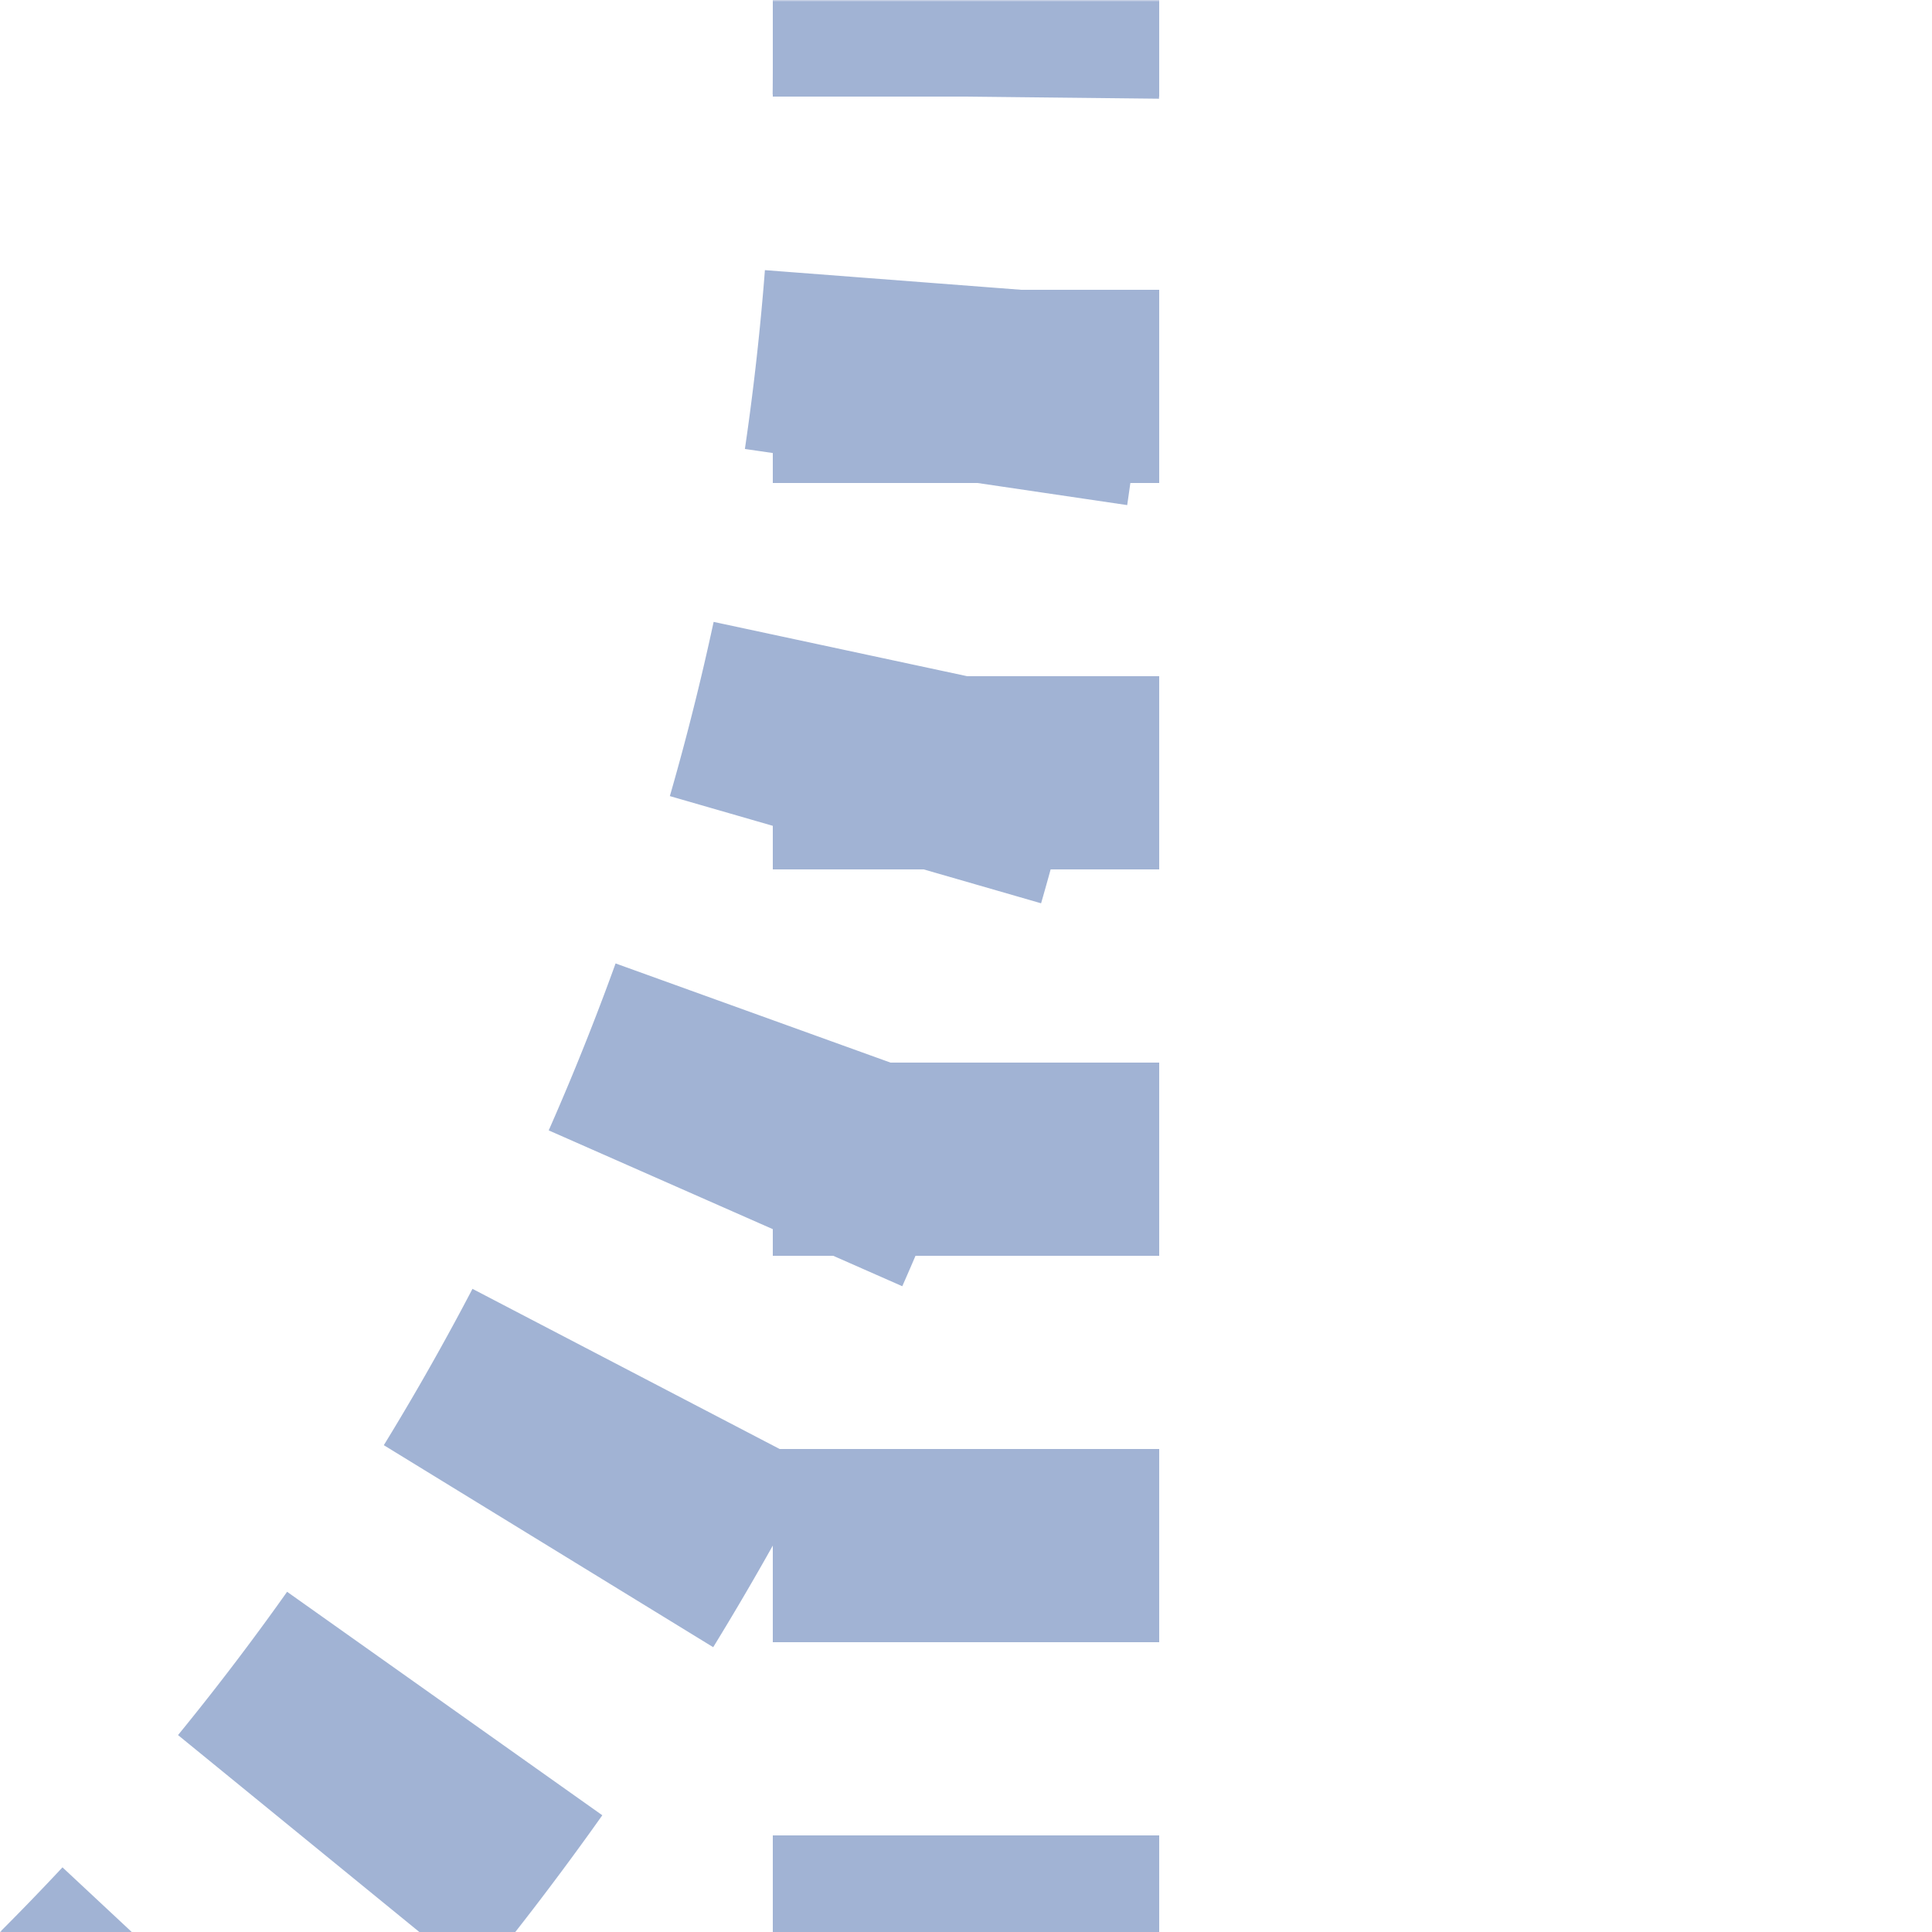 <?xml version="1.0" encoding="UTF-8"?>
<svg xmlns="http://www.w3.org/2000/svg" width="500" height="500">
 <title>tkABZg3 steel</title>
 <defs>
  <mask id="1">
   <circle r="999" fill="#FFF"/>
   <path d="M -482.84,750 A 732.84,732.84 0 0 0 250,17.16 V 0 500" stroke-width="20" stroke="#000" fill="none"/>
  </mask>
 </defs>
 <g mask="url(#1)" stroke="#A1B3D4" stroke-width="100" fill="none">
  <path d="M 250,-25 V 17.16 A 732.84,732.84 0 0 1 -482.84,750" stroke-dasharray="50,48.79"/>
  <path d="M 250,525 V 0" stroke-dasharray="50"/>
 </g>
</svg>